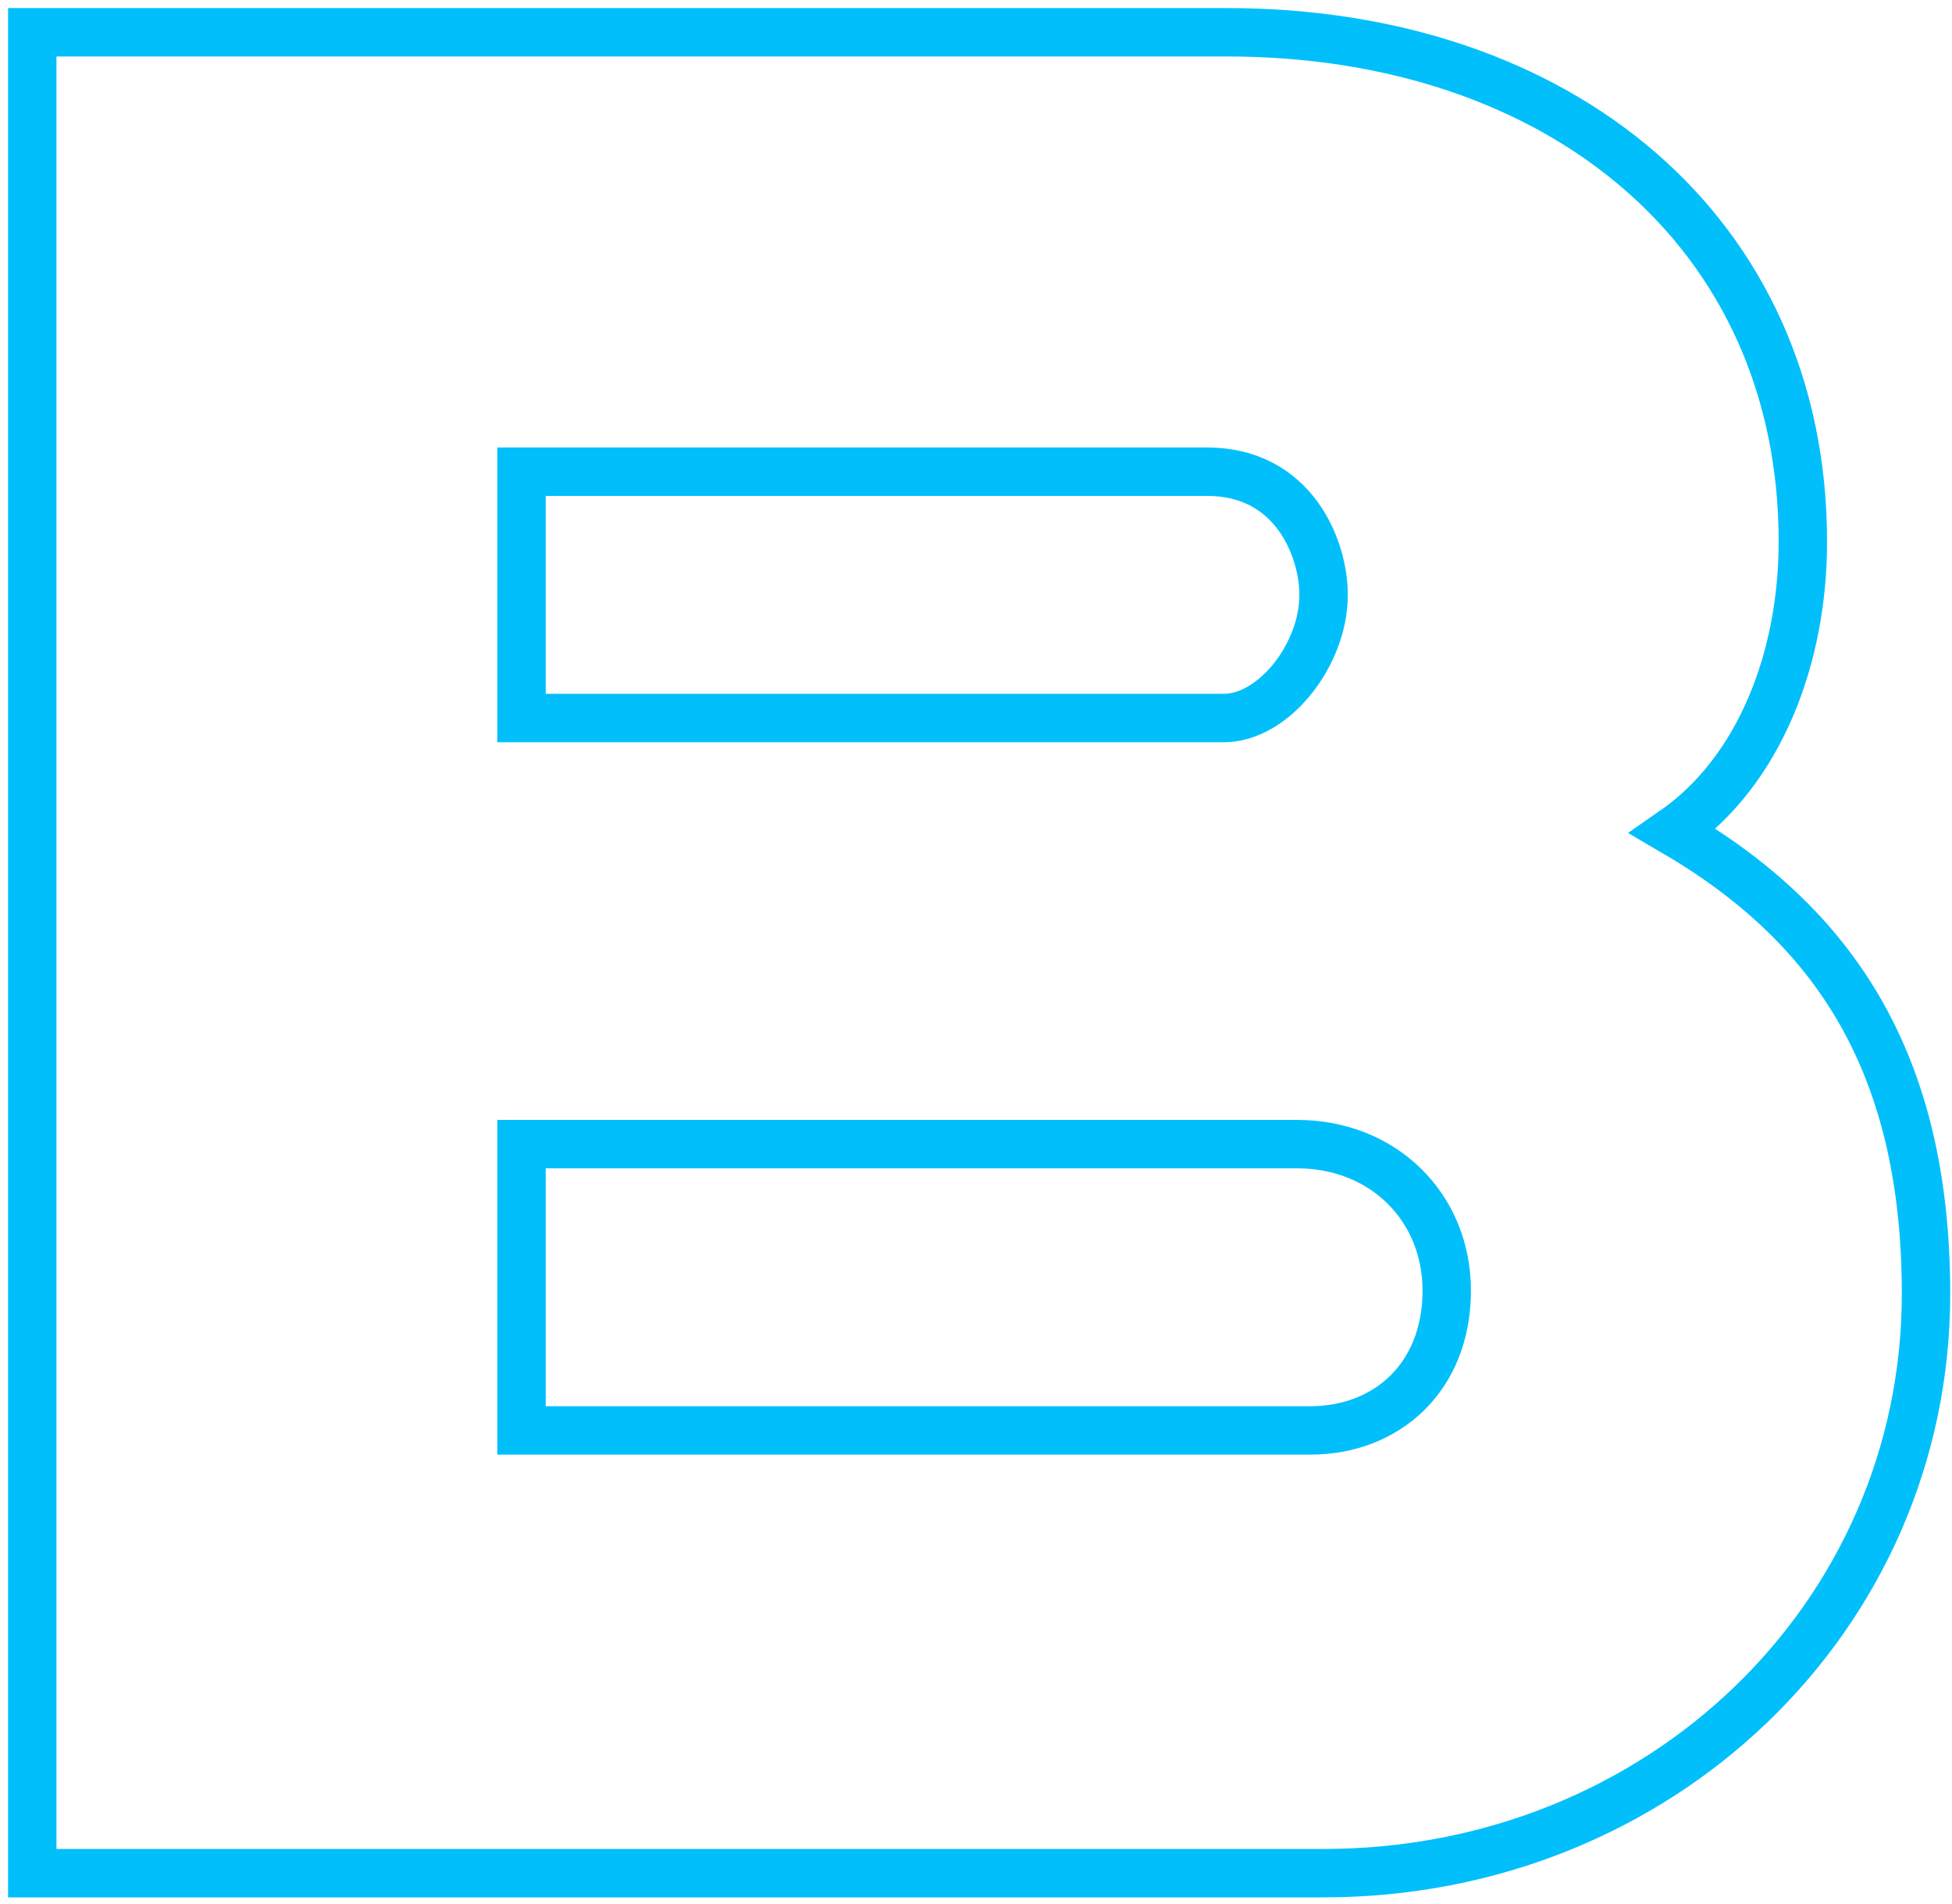 <?xml version="1.0" encoding="UTF-8"?> <svg xmlns="http://www.w3.org/2000/svg" width="121" height="118" viewBox="0 0 121 118" fill="none"> <path d="M2 2V116.088H82.047C102.884 116.088 119.389 100.202 119.389 80.19C119.389 65.749 113.612 57.29 103.709 51.514C109.073 47.8 111.755 40.786 111.755 33.565C111.755 14.378 96.695 2 76.064 2H2ZM32.327 29.233H74.826C80.19 29.233 82.047 33.978 82.047 36.866C82.047 40.579 78.953 44.499 75.858 44.499H32.327V29.233ZM32.327 70.906H80.397C85.761 70.906 89.68 74.826 89.68 79.984C89.68 85.348 85.967 88.649 81.222 88.649H32.327V70.906Z" stroke="#00BFFB" stroke-width="3"></path> </svg> 
